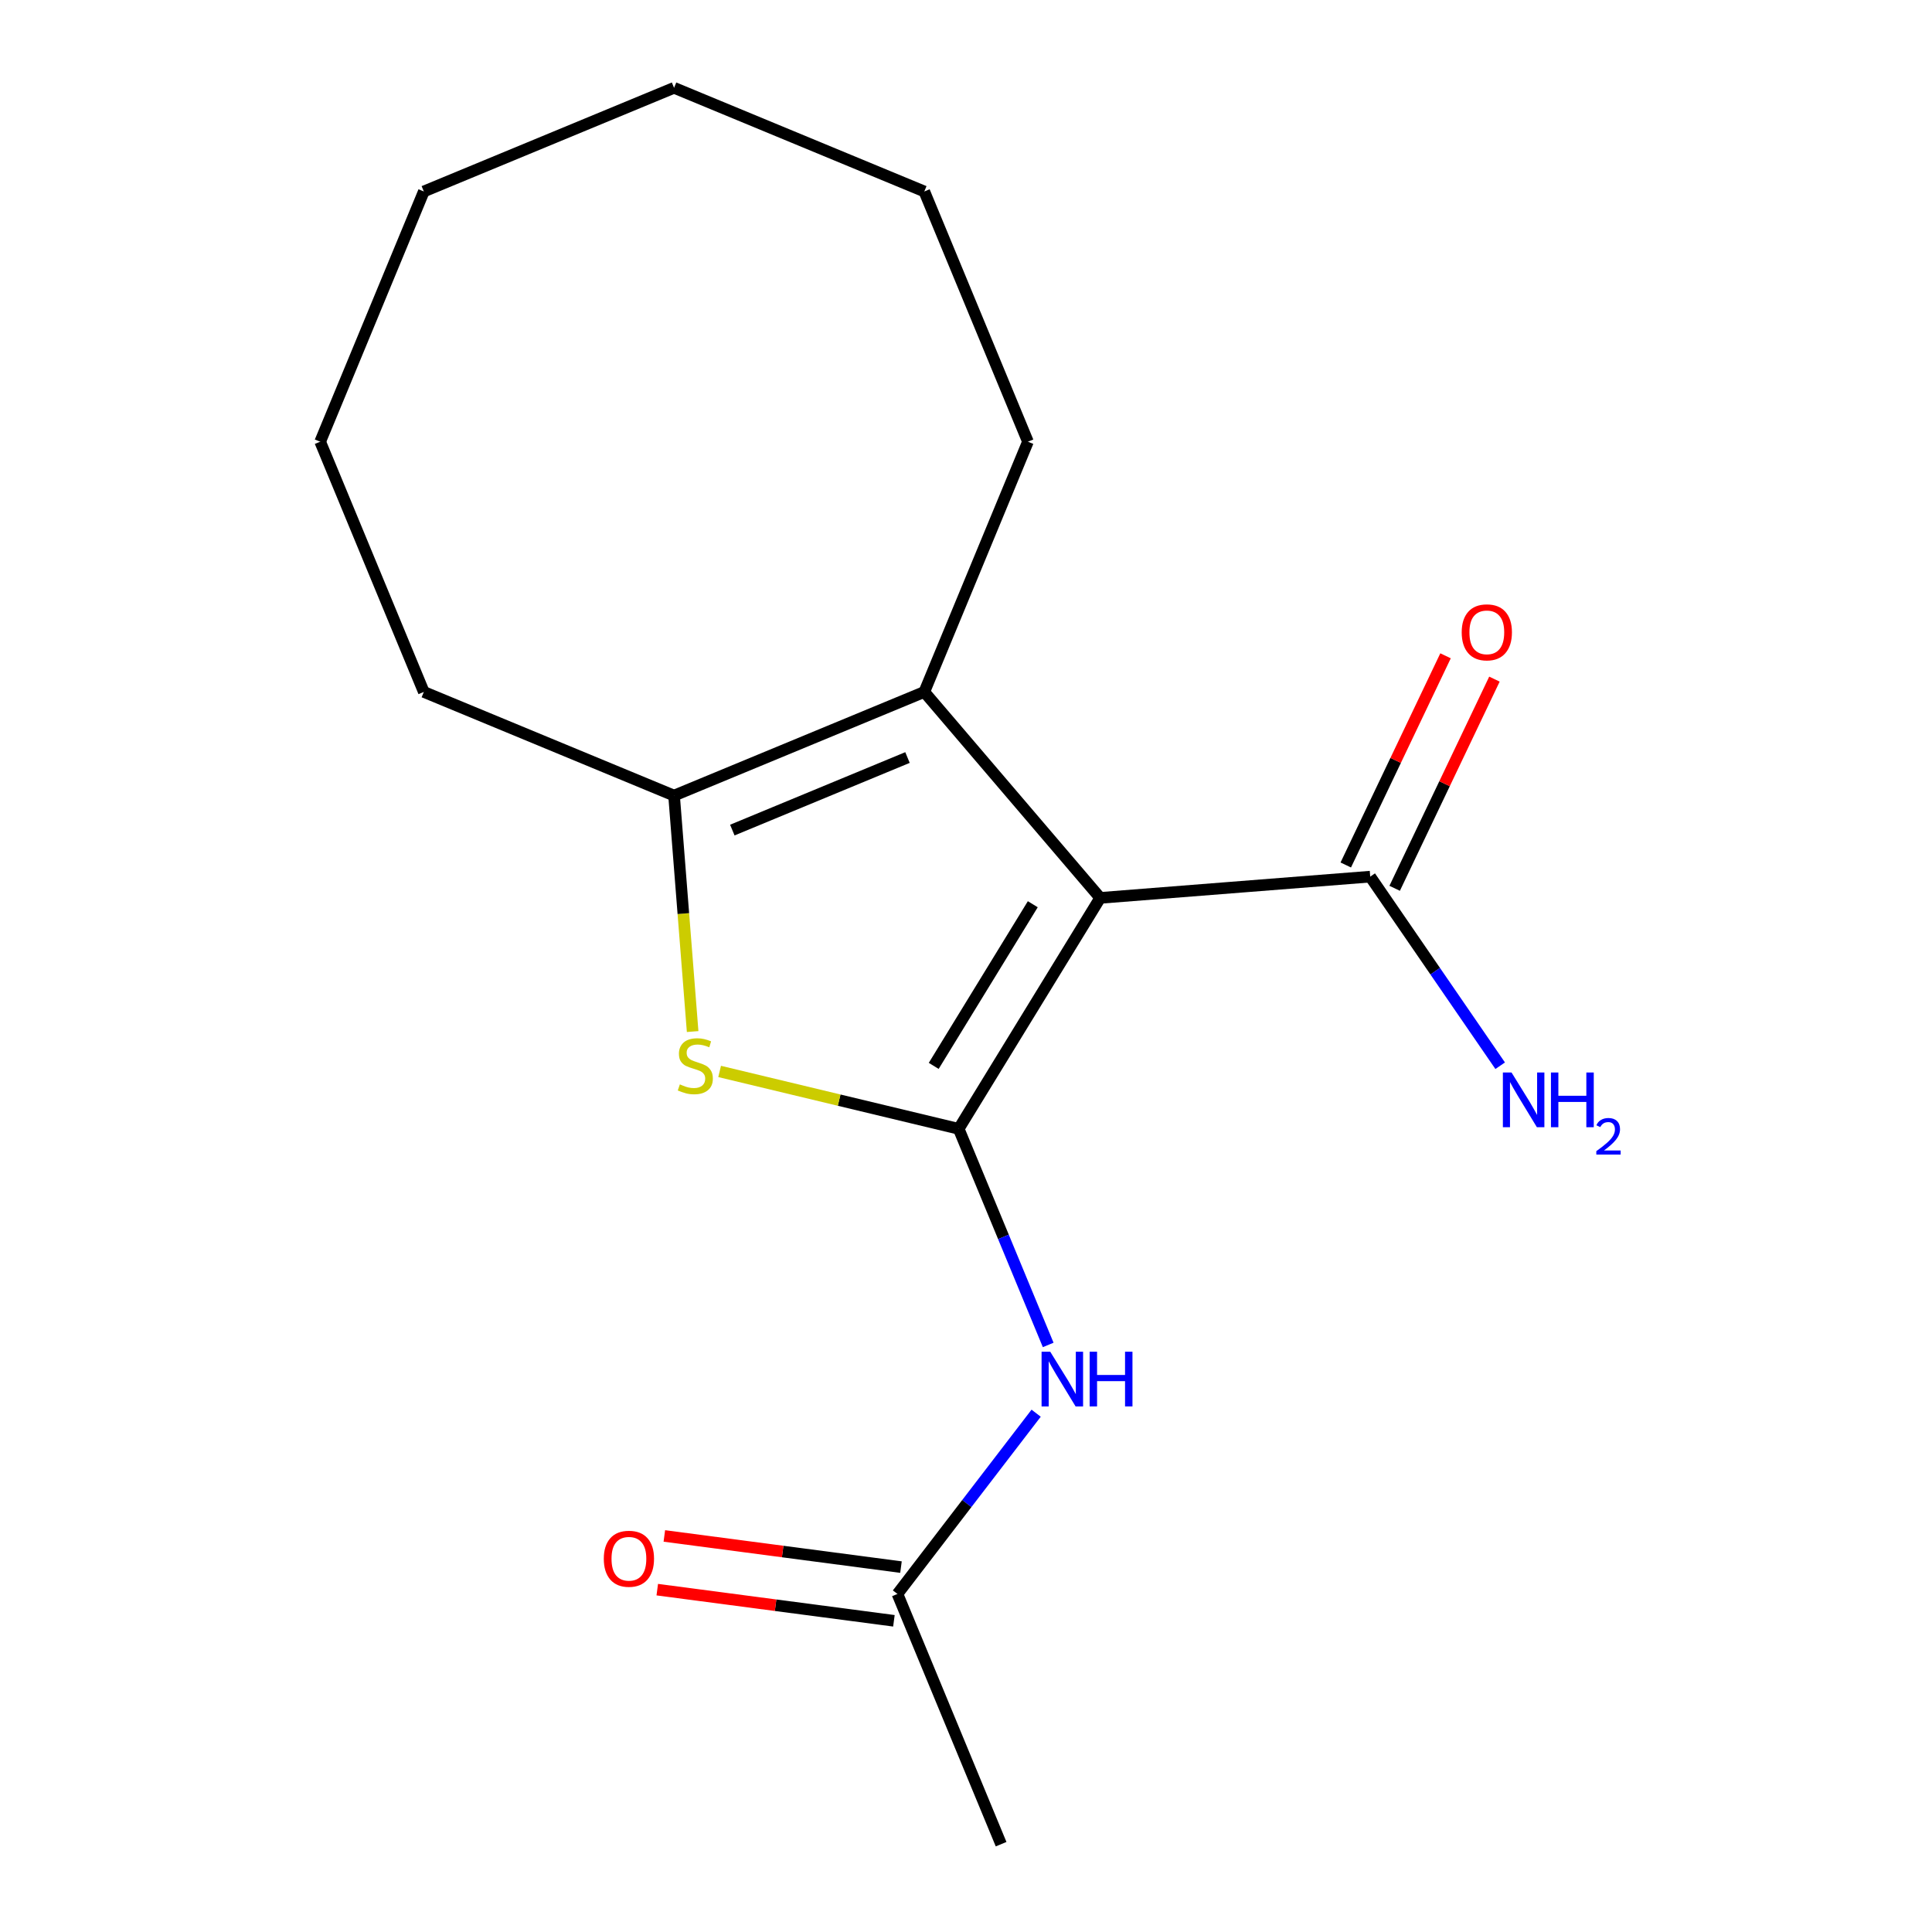 <?xml version='1.0' encoding='iso-8859-1'?>
<svg version='1.1' baseProfile='full'
              xmlns='http://www.w3.org/2000/svg'
                      xmlns:rdkit='http://www.rdkit.org/xml'
                      xmlns:xlink='http://www.w3.org/1999/xlink'
                  xml:space='preserve'
width='1000px' height='1000px' viewBox='0 0 1000 1000'>
<!-- END OF HEADER -->
<rect style='opacity:1.0;fill:#FFFFFF;stroke:none' width='1000' height='1000' x='0' y='0'> </rect>
<path class='bond-0' d='M 496.212,584.282 L 569.462,464.748' style='fill:none;fill-rule:evenodd;stroke:#000000;stroke-width:6px;stroke-linecap:butt;stroke-linejoin:miter;stroke-opacity:1' />
<path class='bond-0' d='M 483.293,551.702 L 534.568,468.028' style='fill:none;fill-rule:evenodd;stroke:#000000;stroke-width:6px;stroke-linecap:butt;stroke-linejoin:miter;stroke-opacity:1' />
<path class='bond-1' d='M 496.212,584.282 L 434.345,569.429' style='fill:none;fill-rule:evenodd;stroke:#000000;stroke-width:6px;stroke-linecap:butt;stroke-linejoin:miter;stroke-opacity:1' />
<path class='bond-1' d='M 434.345,569.429 L 372.478,554.576' style='fill:none;fill-rule:evenodd;stroke:#CCCC00;stroke-width:6px;stroke-linecap:butt;stroke-linejoin:miter;stroke-opacity:1' />
<path class='bond-4' d='M 496.212,584.282 L 519.378,640.21' style='fill:none;fill-rule:evenodd;stroke:#000000;stroke-width:6px;stroke-linecap:butt;stroke-linejoin:miter;stroke-opacity:1' />
<path class='bond-4' d='M 519.378,640.21 L 542.544,696.138' style='fill:none;fill-rule:evenodd;stroke:#0000FF;stroke-width:6px;stroke-linecap:butt;stroke-linejoin:miter;stroke-opacity:1' />
<path class='bond-2' d='M 569.462,464.748 L 478.415,358.145' style='fill:none;fill-rule:evenodd;stroke:#000000;stroke-width:6px;stroke-linecap:butt;stroke-linejoin:miter;stroke-opacity:1' />
<path class='bond-5' d='M 569.462,464.748 L 709.222,453.749' style='fill:none;fill-rule:evenodd;stroke:#000000;stroke-width:6px;stroke-linecap:butt;stroke-linejoin:miter;stroke-opacity:1' />
<path class='bond-3' d='M 358.506,533.93 L 353.7,472.862' style='fill:none;fill-rule:evenodd;stroke:#CCCC00;stroke-width:6px;stroke-linecap:butt;stroke-linejoin:miter;stroke-opacity:1' />
<path class='bond-3' d='M 353.7,472.862 L 348.894,411.795' style='fill:none;fill-rule:evenodd;stroke:#000000;stroke-width:6px;stroke-linecap:butt;stroke-linejoin:miter;stroke-opacity:1' />
<path class='bond-10' d='M 478.415,358.145 L 532.064,228.625' style='fill:none;fill-rule:evenodd;stroke:#000000;stroke-width:6px;stroke-linecap:butt;stroke-linejoin:miter;stroke-opacity:1' />
<path class='bond-17' d='M 478.415,358.145 L 348.894,411.795' style='fill:none;fill-rule:evenodd;stroke:#000000;stroke-width:6px;stroke-linecap:butt;stroke-linejoin:miter;stroke-opacity:1' />
<path class='bond-17' d='M 469.716,392.097 L 379.052,429.651' style='fill:none;fill-rule:evenodd;stroke:#000000;stroke-width:6px;stroke-linecap:butt;stroke-linejoin:miter;stroke-opacity:1' />
<path class='bond-11' d='M 348.894,411.795 L 219.373,358.145' style='fill:none;fill-rule:evenodd;stroke:#000000;stroke-width:6px;stroke-linecap:butt;stroke-linejoin:miter;stroke-opacity:1' />
<path class='bond-6' d='M 536.307,731.467 L 500.412,778.246' style='fill:none;fill-rule:evenodd;stroke:#0000FF;stroke-width:6px;stroke-linecap:butt;stroke-linejoin:miter;stroke-opacity:1' />
<path class='bond-6' d='M 500.412,778.246 L 464.518,825.025' style='fill:none;fill-rule:evenodd;stroke:#000000;stroke-width:6px;stroke-linecap:butt;stroke-linejoin:miter;stroke-opacity:1' />
<path class='bond-7' d='M 721.876,459.784 L 747.697,405.649' style='fill:none;fill-rule:evenodd;stroke:#000000;stroke-width:6px;stroke-linecap:butt;stroke-linejoin:miter;stroke-opacity:1' />
<path class='bond-7' d='M 747.697,405.649 L 773.518,351.514' style='fill:none;fill-rule:evenodd;stroke:#FF0000;stroke-width:6px;stroke-linecap:butt;stroke-linejoin:miter;stroke-opacity:1' />
<path class='bond-7' d='M 696.569,447.714 L 722.39,393.578' style='fill:none;fill-rule:evenodd;stroke:#000000;stroke-width:6px;stroke-linecap:butt;stroke-linejoin:miter;stroke-opacity:1' />
<path class='bond-7' d='M 722.39,393.578 L 748.211,339.443' style='fill:none;fill-rule:evenodd;stroke:#FF0000;stroke-width:6px;stroke-linecap:butt;stroke-linejoin:miter;stroke-opacity:1' />
<path class='bond-9' d='M 709.222,453.749 L 742.855,502.685' style='fill:none;fill-rule:evenodd;stroke:#000000;stroke-width:6px;stroke-linecap:butt;stroke-linejoin:miter;stroke-opacity:1' />
<path class='bond-9' d='M 742.855,502.685 L 776.487,551.62' style='fill:none;fill-rule:evenodd;stroke:#0000FF;stroke-width:6px;stroke-linecap:butt;stroke-linejoin:miter;stroke-opacity:1' />
<path class='bond-8' d='M 466.347,811.125 L 405.103,803.062' style='fill:none;fill-rule:evenodd;stroke:#000000;stroke-width:6px;stroke-linecap:butt;stroke-linejoin:miter;stroke-opacity:1' />
<path class='bond-8' d='M 405.103,803.062 L 343.859,795' style='fill:none;fill-rule:evenodd;stroke:#FF0000;stroke-width:6px;stroke-linecap:butt;stroke-linejoin:miter;stroke-opacity:1' />
<path class='bond-8' d='M 462.688,838.924 L 401.444,830.861' style='fill:none;fill-rule:evenodd;stroke:#000000;stroke-width:6px;stroke-linecap:butt;stroke-linejoin:miter;stroke-opacity:1' />
<path class='bond-8' d='M 401.444,830.861 L 340.2,822.798' style='fill:none;fill-rule:evenodd;stroke:#FF0000;stroke-width:6px;stroke-linecap:butt;stroke-linejoin:miter;stroke-opacity:1' />
<path class='bond-12' d='M 464.518,825.025 L 518.167,954.545' style='fill:none;fill-rule:evenodd;stroke:#000000;stroke-width:6px;stroke-linecap:butt;stroke-linejoin:miter;stroke-opacity:1' />
<path class='bond-13' d='M 532.064,228.625 L 478.415,99.104' style='fill:none;fill-rule:evenodd;stroke:#000000;stroke-width:6px;stroke-linecap:butt;stroke-linejoin:miter;stroke-opacity:1' />
<path class='bond-14' d='M 219.373,358.145 L 165.724,228.625' style='fill:none;fill-rule:evenodd;stroke:#000000;stroke-width:6px;stroke-linecap:butt;stroke-linejoin:miter;stroke-opacity:1' />
<path class='bond-16' d='M 478.415,99.104 L 348.894,45.455' style='fill:none;fill-rule:evenodd;stroke:#000000;stroke-width:6px;stroke-linecap:butt;stroke-linejoin:miter;stroke-opacity:1' />
<path class='bond-15' d='M 165.724,228.625 L 219.373,99.104' style='fill:none;fill-rule:evenodd;stroke:#000000;stroke-width:6px;stroke-linecap:butt;stroke-linejoin:miter;stroke-opacity:1' />
<path class='bond-18' d='M 219.373,99.104 L 348.894,45.455' style='fill:none;fill-rule:evenodd;stroke:#000000;stroke-width:6px;stroke-linecap:butt;stroke-linejoin:miter;stroke-opacity:1' />
<path  class='atom-2' d='M 351.893 561.275
Q 352.213 561.395, 353.533 561.955
Q 354.853 562.515, 356.293 562.875
Q 357.773 563.195, 359.213 563.195
Q 361.893 563.195, 363.453 561.915
Q 365.013 560.595, 365.013 558.315
Q 365.013 556.755, 364.213 555.795
Q 363.453 554.835, 362.253 554.315
Q 361.053 553.795, 359.053 553.195
Q 356.533 552.435, 355.013 551.715
Q 353.533 550.995, 352.453 549.475
Q 351.413 547.955, 351.413 545.395
Q 351.413 541.835, 353.813 539.635
Q 356.253 537.435, 361.053 537.435
Q 364.333 537.435, 368.053 538.995
L 367.133 542.075
Q 363.733 540.675, 361.173 540.675
Q 358.413 540.675, 356.893 541.835
Q 355.373 542.955, 355.413 544.915
Q 355.413 546.435, 356.173 547.355
Q 356.973 548.275, 358.093 548.795
Q 359.253 549.315, 361.173 549.915
Q 363.733 550.715, 365.253 551.515
Q 366.773 552.315, 367.853 553.955
Q 368.973 555.555, 368.973 558.315
Q 368.973 562.235, 366.333 564.355
Q 363.733 566.435, 359.373 566.435
Q 356.853 566.435, 354.933 565.875
Q 353.053 565.355, 350.813 564.435
L 351.893 561.275
' fill='#CCCC00'/>
<path  class='atom-5' d='M 543.601 699.643
L 552.881 714.643
Q 553.801 716.123, 555.281 718.803
Q 556.761 721.483, 556.841 721.643
L 556.841 699.643
L 560.601 699.643
L 560.601 727.963
L 556.721 727.963
L 546.761 711.563
Q 545.601 709.643, 544.361 707.443
Q 543.161 705.243, 542.801 704.563
L 542.801 727.963
L 539.121 727.963
L 539.121 699.643
L 543.601 699.643
' fill='#0000FF'/>
<path  class='atom-5' d='M 564.001 699.643
L 567.841 699.643
L 567.841 711.683
L 582.321 711.683
L 582.321 699.643
L 586.161 699.643
L 586.161 727.963
L 582.321 727.963
L 582.321 714.883
L 567.841 714.883
L 567.841 727.963
L 564.001 727.963
L 564.001 699.643
' fill='#0000FF'/>
<path  class='atom-8' d='M 756.577 327.294
Q 756.577 320.494, 759.937 316.694
Q 763.297 312.894, 769.577 312.894
Q 775.857 312.894, 779.217 316.694
Q 782.577 320.494, 782.577 327.294
Q 782.577 334.174, 779.177 338.094
Q 775.777 341.974, 769.577 341.974
Q 763.337 341.974, 759.937 338.094
Q 756.577 334.214, 756.577 327.294
M 769.577 338.774
Q 773.897 338.774, 776.217 335.894
Q 778.577 332.974, 778.577 327.294
Q 778.577 321.734, 776.217 318.934
Q 773.897 316.094, 769.577 316.094
Q 765.257 316.094, 762.897 318.894
Q 760.577 321.694, 760.577 327.294
Q 760.577 333.014, 762.897 335.894
Q 765.257 338.774, 769.577 338.774
' fill='#FF0000'/>
<path  class='atom-9' d='M 312.525 806.806
Q 312.525 800.006, 315.885 796.206
Q 319.245 792.406, 325.525 792.406
Q 331.805 792.406, 335.165 796.206
Q 338.525 800.006, 338.525 806.806
Q 338.525 813.686, 335.125 817.606
Q 331.725 821.486, 325.525 821.486
Q 319.285 821.486, 315.885 817.606
Q 312.525 813.726, 312.525 806.806
M 325.525 818.286
Q 329.845 818.286, 332.165 815.406
Q 334.525 812.486, 334.525 806.806
Q 334.525 801.246, 332.165 798.446
Q 329.845 795.606, 325.525 795.606
Q 321.205 795.606, 318.845 798.406
Q 316.525 801.206, 316.525 806.806
Q 316.525 812.526, 318.845 815.406
Q 321.205 818.286, 325.525 818.286
' fill='#FF0000'/>
<path  class='atom-10' d='M 782.368 555.125
L 791.648 570.125
Q 792.568 571.605, 794.048 574.285
Q 795.528 576.965, 795.608 577.125
L 795.608 555.125
L 799.368 555.125
L 799.368 583.445
L 795.488 583.445
L 785.528 567.045
Q 784.368 565.125, 783.128 562.925
Q 781.928 560.725, 781.568 560.045
L 781.568 583.445
L 777.888 583.445
L 777.888 555.125
L 782.368 555.125
' fill='#0000FF'/>
<path  class='atom-10' d='M 802.768 555.125
L 806.608 555.125
L 806.608 567.165
L 821.088 567.165
L 821.088 555.125
L 824.928 555.125
L 824.928 583.445
L 821.088 583.445
L 821.088 570.365
L 806.608 570.365
L 806.608 583.445
L 802.768 583.445
L 802.768 555.125
' fill='#0000FF'/>
<path  class='atom-10' d='M 826.301 582.452
Q 826.987 580.683, 828.624 579.706
Q 830.261 578.703, 832.531 578.703
Q 835.356 578.703, 836.94 580.234
Q 838.524 581.765, 838.524 584.484
Q 838.524 587.256, 836.465 589.844
Q 834.432 592.431, 830.208 595.493
L 838.841 595.493
L 838.841 597.605
L 826.248 597.605
L 826.248 595.836
Q 829.733 593.355, 831.792 591.507
Q 833.878 589.659, 834.881 587.996
Q 835.884 586.332, 835.884 584.616
Q 835.884 582.821, 834.987 581.818
Q 834.089 580.815, 832.531 580.815
Q 831.027 580.815, 830.023 581.422
Q 829.02 582.029, 828.307 583.376
L 826.301 582.452
' fill='#0000FF'/>
</svg>
